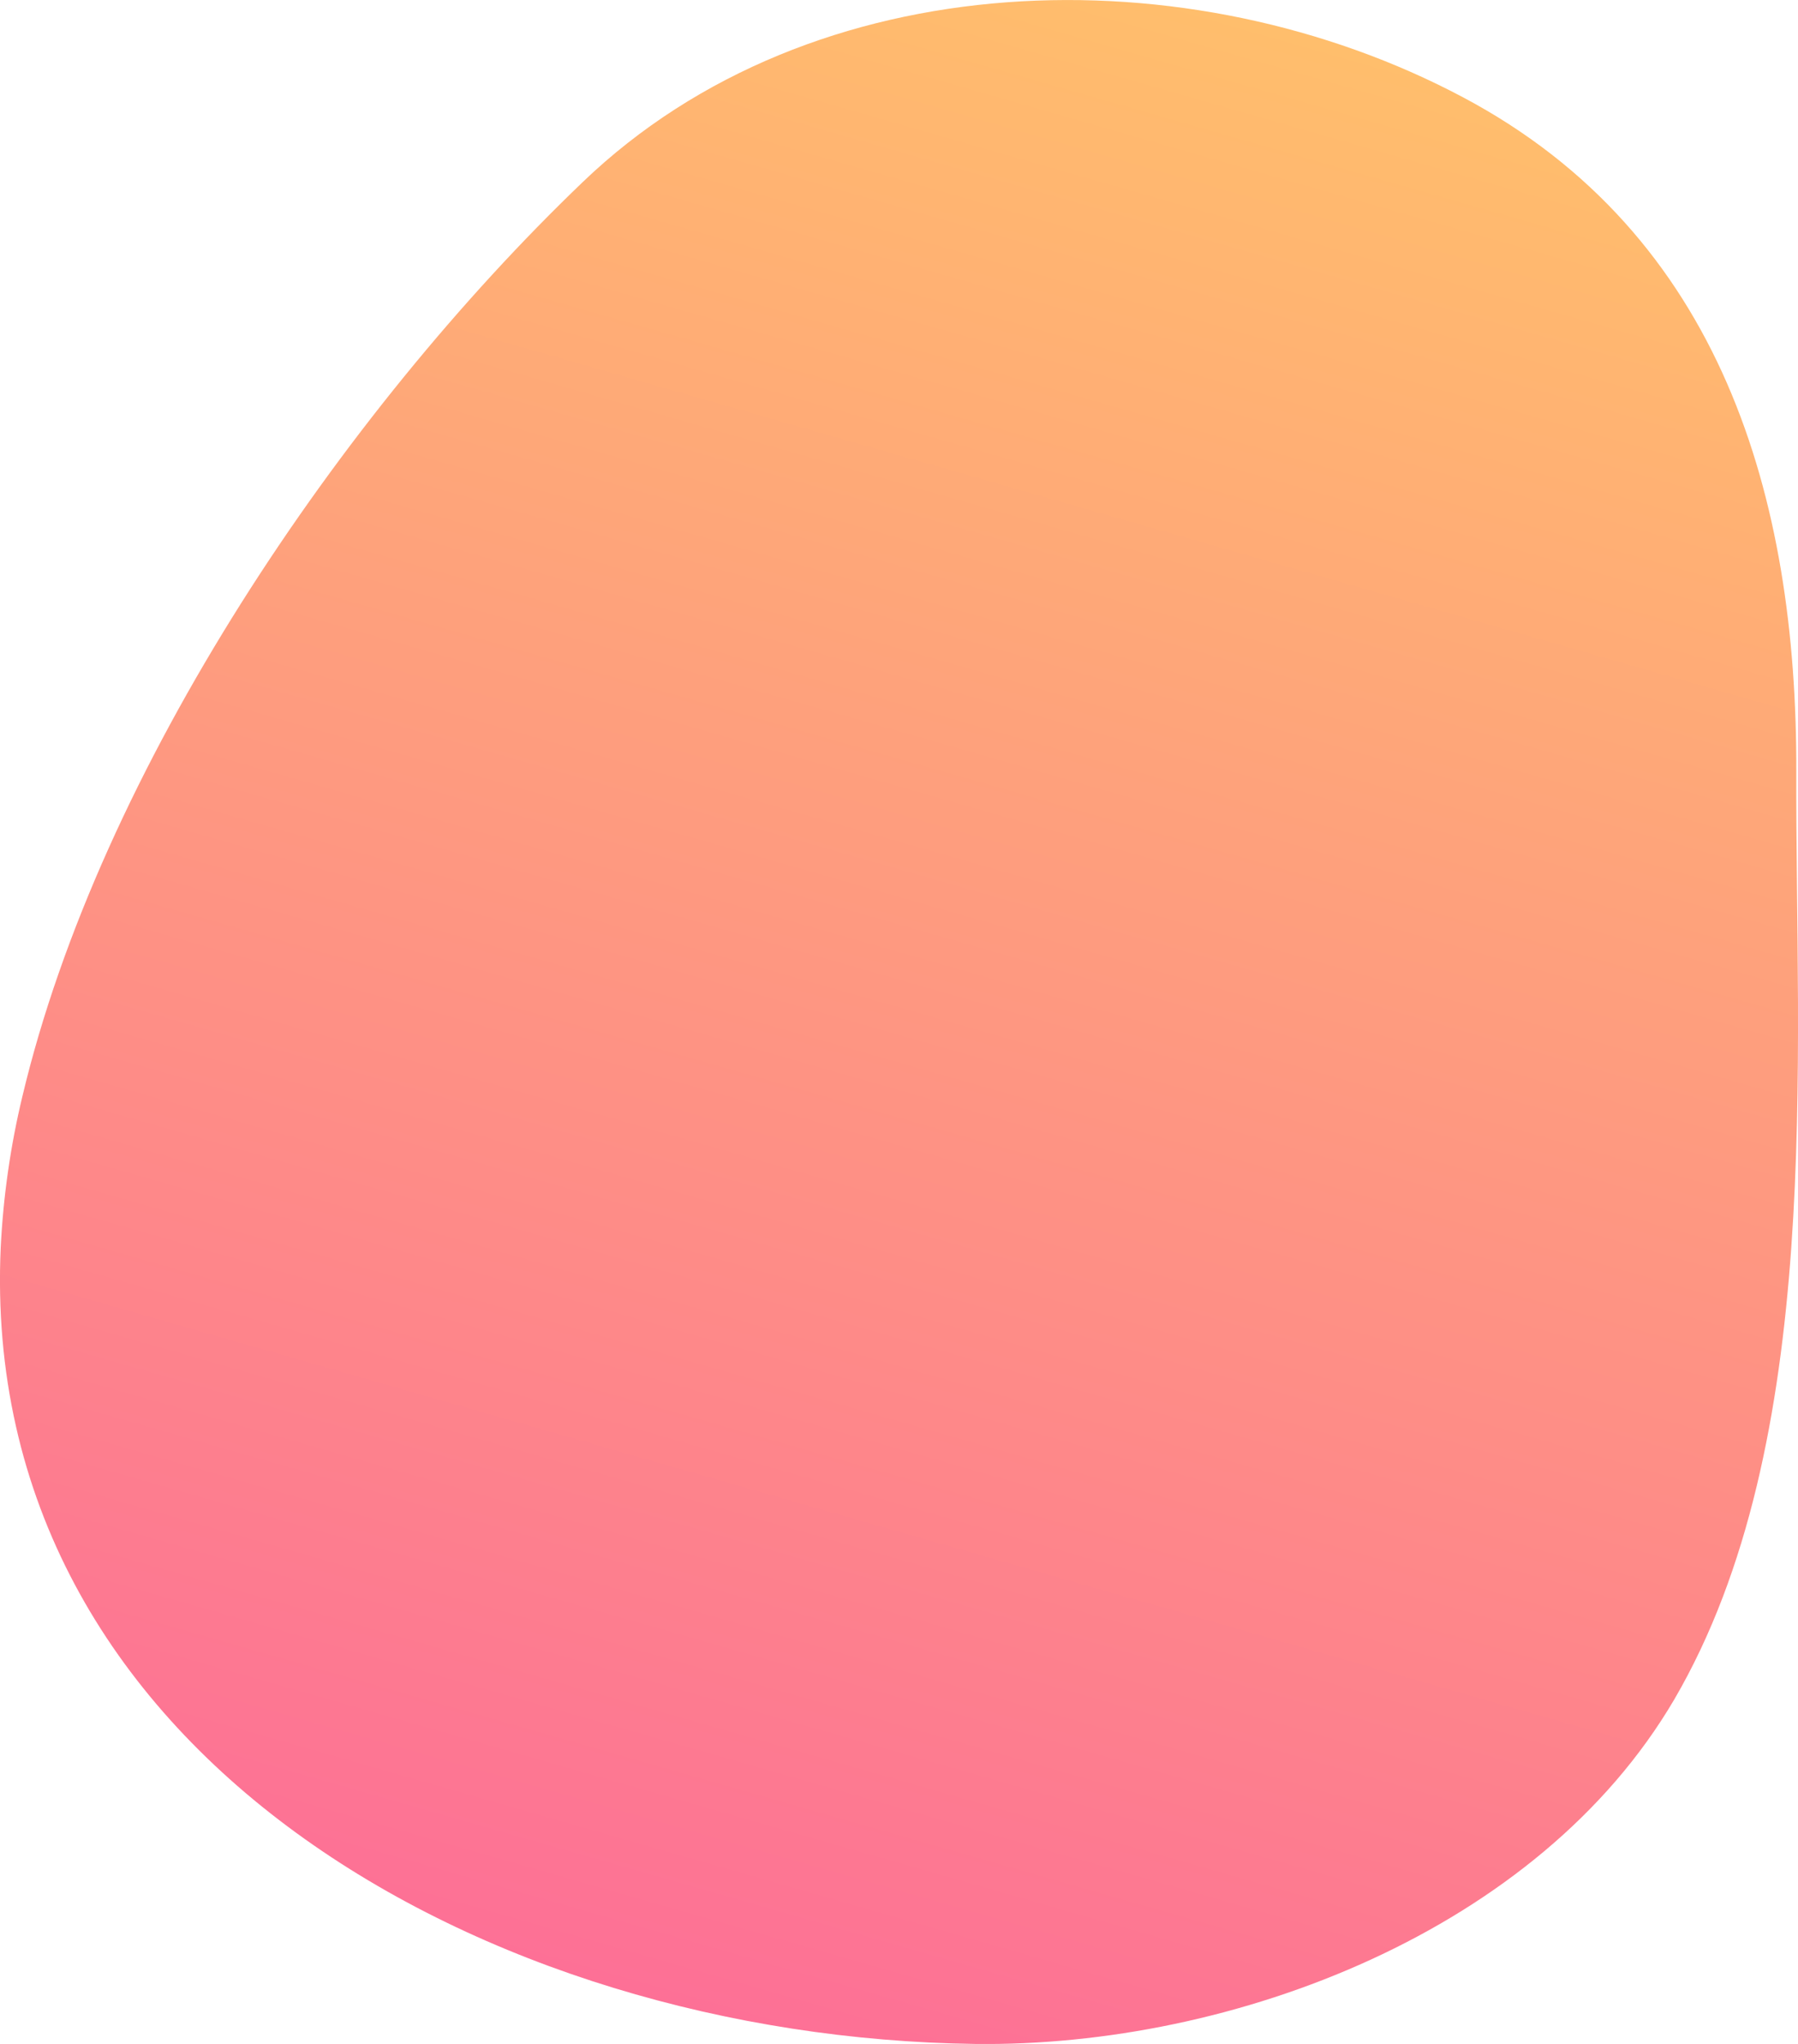 <?xml version="1.0" encoding="UTF-8"?>
<svg id="Capa_1" data-name="Capa 1" xmlns="http://www.w3.org/2000/svg" xmlns:xlink="http://www.w3.org/1999/xlink" viewBox="0 0 220 250">
  <defs>
    <style>
      .cls-1 {
        fill: url(#Degradado_sin_nombre_35);
        stroke-width: 0px;
      }
    </style>
    <linearGradient id="Degradado_sin_nombre_35" data-name="Degradado sin nombre 35" x1="83.68" y1="4.25" x2="153.45" y2="247.56" gradientTransform="translate(0 249.88) scale(1 -1)" gradientUnits="userSpaceOnUse">
      <stop offset="0" stop-color="#fd7096"/>
      <stop offset="1" stop-color="#ffbe6c"/>
    </linearGradient>
  </defs>
  <path class="cls-1" d="M.09,152.53c-2.83,61.89,59.51,96.69,119.19,97.47,31.65.41,69-13.85,85.59-42.15,18.38-31.5,14.81-78.13,14.92-113.49.1-33.5-9.13-65.66-40.78-82.46C145.6-5.85,99.5-4.8,71.29,22.28,41.7,50.64,12.25,94.06,2.73,134.14c-1.45,6.03-2.33,12.19-2.64,18.39Z"/>
</svg>